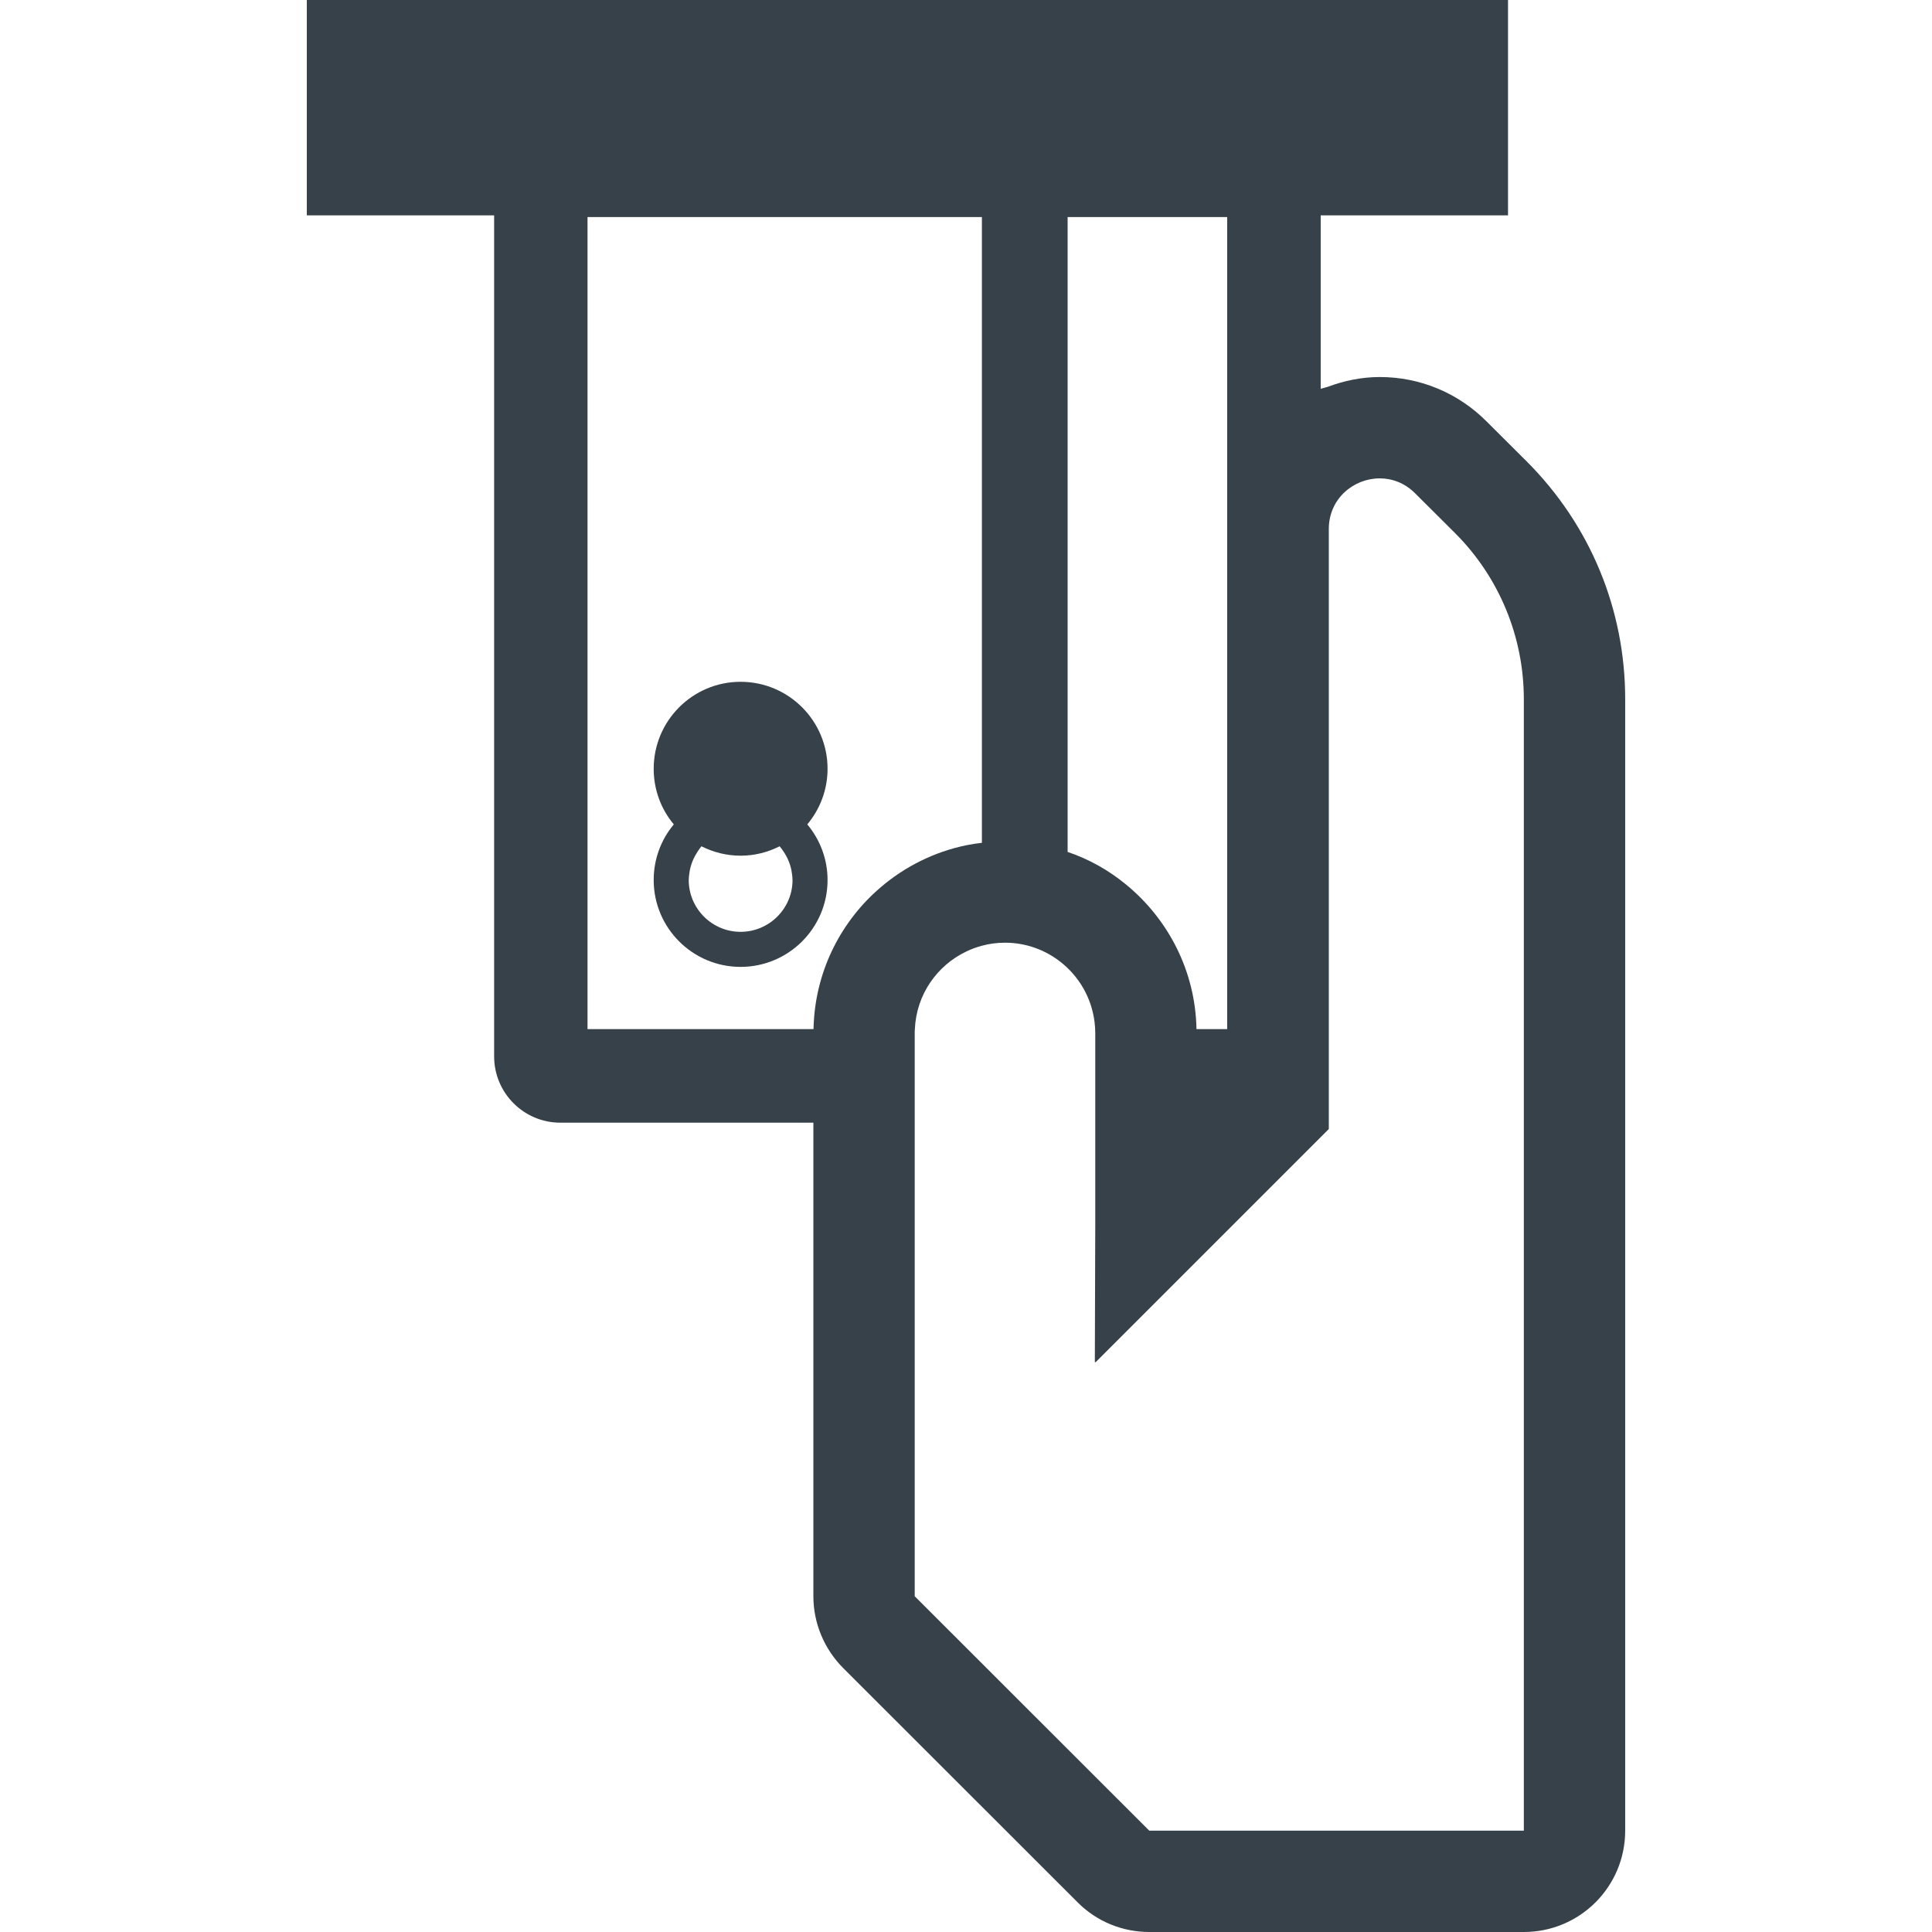 <?xml version="1.0" encoding="utf-8"?>
<!-- Generator: Adobe Illustrator 18.1.1, SVG Export Plug-In . SVG Version: 6.00 Build 0)  -->
<!DOCTYPE svg PUBLIC "-//W3C//DTD SVG 1.1//EN" "http://www.w3.org/Graphics/SVG/1.1/DTD/svg11.dtd">
<svg version="1.1" id="_x31_0" xmlns="http://www.w3.org/2000/svg" xmlns:xlink="http://www.w3.org/1999/xlink" x="0px" y="0px"
	 viewBox="0 0 512 512" style="enable-background:new 0 0 512 512;" xml:space="preserve">
<style type="text/css">
	.st0{fill:#374149;}
</style>
<g>
	<path class="st0" d="M404.636,122.324l-10.629-10.59c-7.598-7.637-17.687-11.817-28.355-11.817c-4.875,0-9.485,0.993-13.794,2.598
		c-0.613,0.206-1.25,0.308-1.859,0.538v-45.98h49.328l0.153,0.004v-0.004h0.16V0H81.308v57.074h49.641v222.871
		c0,9.706,7.867,17.574,17.535,17.574h67.07v125.504c0,7.098,2.839,13.93,7.863,18.993l62.16,62.121
		c5.027,5.062,11.855,7.863,18.992,7.863h99.262c14.848,0,26.86-12.008,26.86-26.855V185.289
		C430.692,161.5,421.441,139.168,404.636,122.324z M352.148,299.207V140.203c0-8.094,6.598-13.43,13.504-13.43
		c3.301,0,6.64,1.23,9.363,3.953l10.629,10.59c11.664,11.664,18.187,27.472,18.187,43.972v299.856H304.57l-62.16-62.122V297.519
		v-23.754c0-0.344,0-0.687,0.039-1.035c0.386-9.129,5.871-16.879,13.621-20.566c1.305-0.648,2.726-1.148,4.145-1.535
		c1.957-0.535,4.031-0.805,6.141-0.805c5.602,0,10.742,1.958,14.808,5.18c4.797,3.801,8.098,9.402,8.902,15.809
		c0.118,0.961,0.192,1.957,0.192,2.953v50.774l-0.114,36.445l0.114-0.117v0.226L352.148,299.207z M325.215,272.234v0.496h-8.137
		c-0.27-15.461-7.558-29.238-18.722-38.367c-4.528-3.722-9.746-6.676-15.426-8.594V57.519h42.286V272.234z M215.593,272.73h-59.894
		V57.519h104.516v165.832c-1.379,0.153-2.762,0.383-4.145,0.649c-8.554,1.77-16.305,5.68-22.714,11.168
		c-10.203,8.711-16.883,21.41-17.688,35.645C215.628,271.43,215.593,272.078,215.593,272.73z"/>
	<path class="st0" d="M196.254,180.683c-12.699,0-23.02,10.325-23.02,23.059c0,5.602,1.992,10.742,5.332,14.734
		c-3.34,3.992-5.332,9.133-5.332,14.734c0,12.703,10.321,23.023,23.02,23.023c12.738,0,23.058-10.32,23.058-23.023
		c0-5.602-2.031-10.742-5.371-14.734c3.34-3.993,5.371-9.133,5.371-14.734C219.312,191.008,208.992,180.683,196.254,180.683z
		 M208.356,226.84c0.558,1.019,0.984,2.106,1.266,3.262c0.102,0.43,0.179,0.867,0.238,1.309c0.082,0.594,0.168,1.183,0.168,1.801
		c0,7.558-6.175,13.734-13.773,13.734c-7.559,0-13.734-6.176-13.734-13.734c0-0.626,0.086-1.227,0.172-1.828
		c0.058-0.422,0.129-0.84,0.226-1.254c0.277-1.168,0.707-2.27,1.266-3.301c0.207-0.382,0.43-0.758,0.672-1.129
		c0.328-0.488,0.656-0.981,1.038-1.426c3.11,1.57,6.637,2.492,10.36,2.492c3.762,0,7.25-0.922,10.359-2.492
		c0.386,0.442,0.711,0.926,1.043,1.41C207.91,226.062,208.14,226.446,208.356,226.84z"/>
</g>
</svg>
